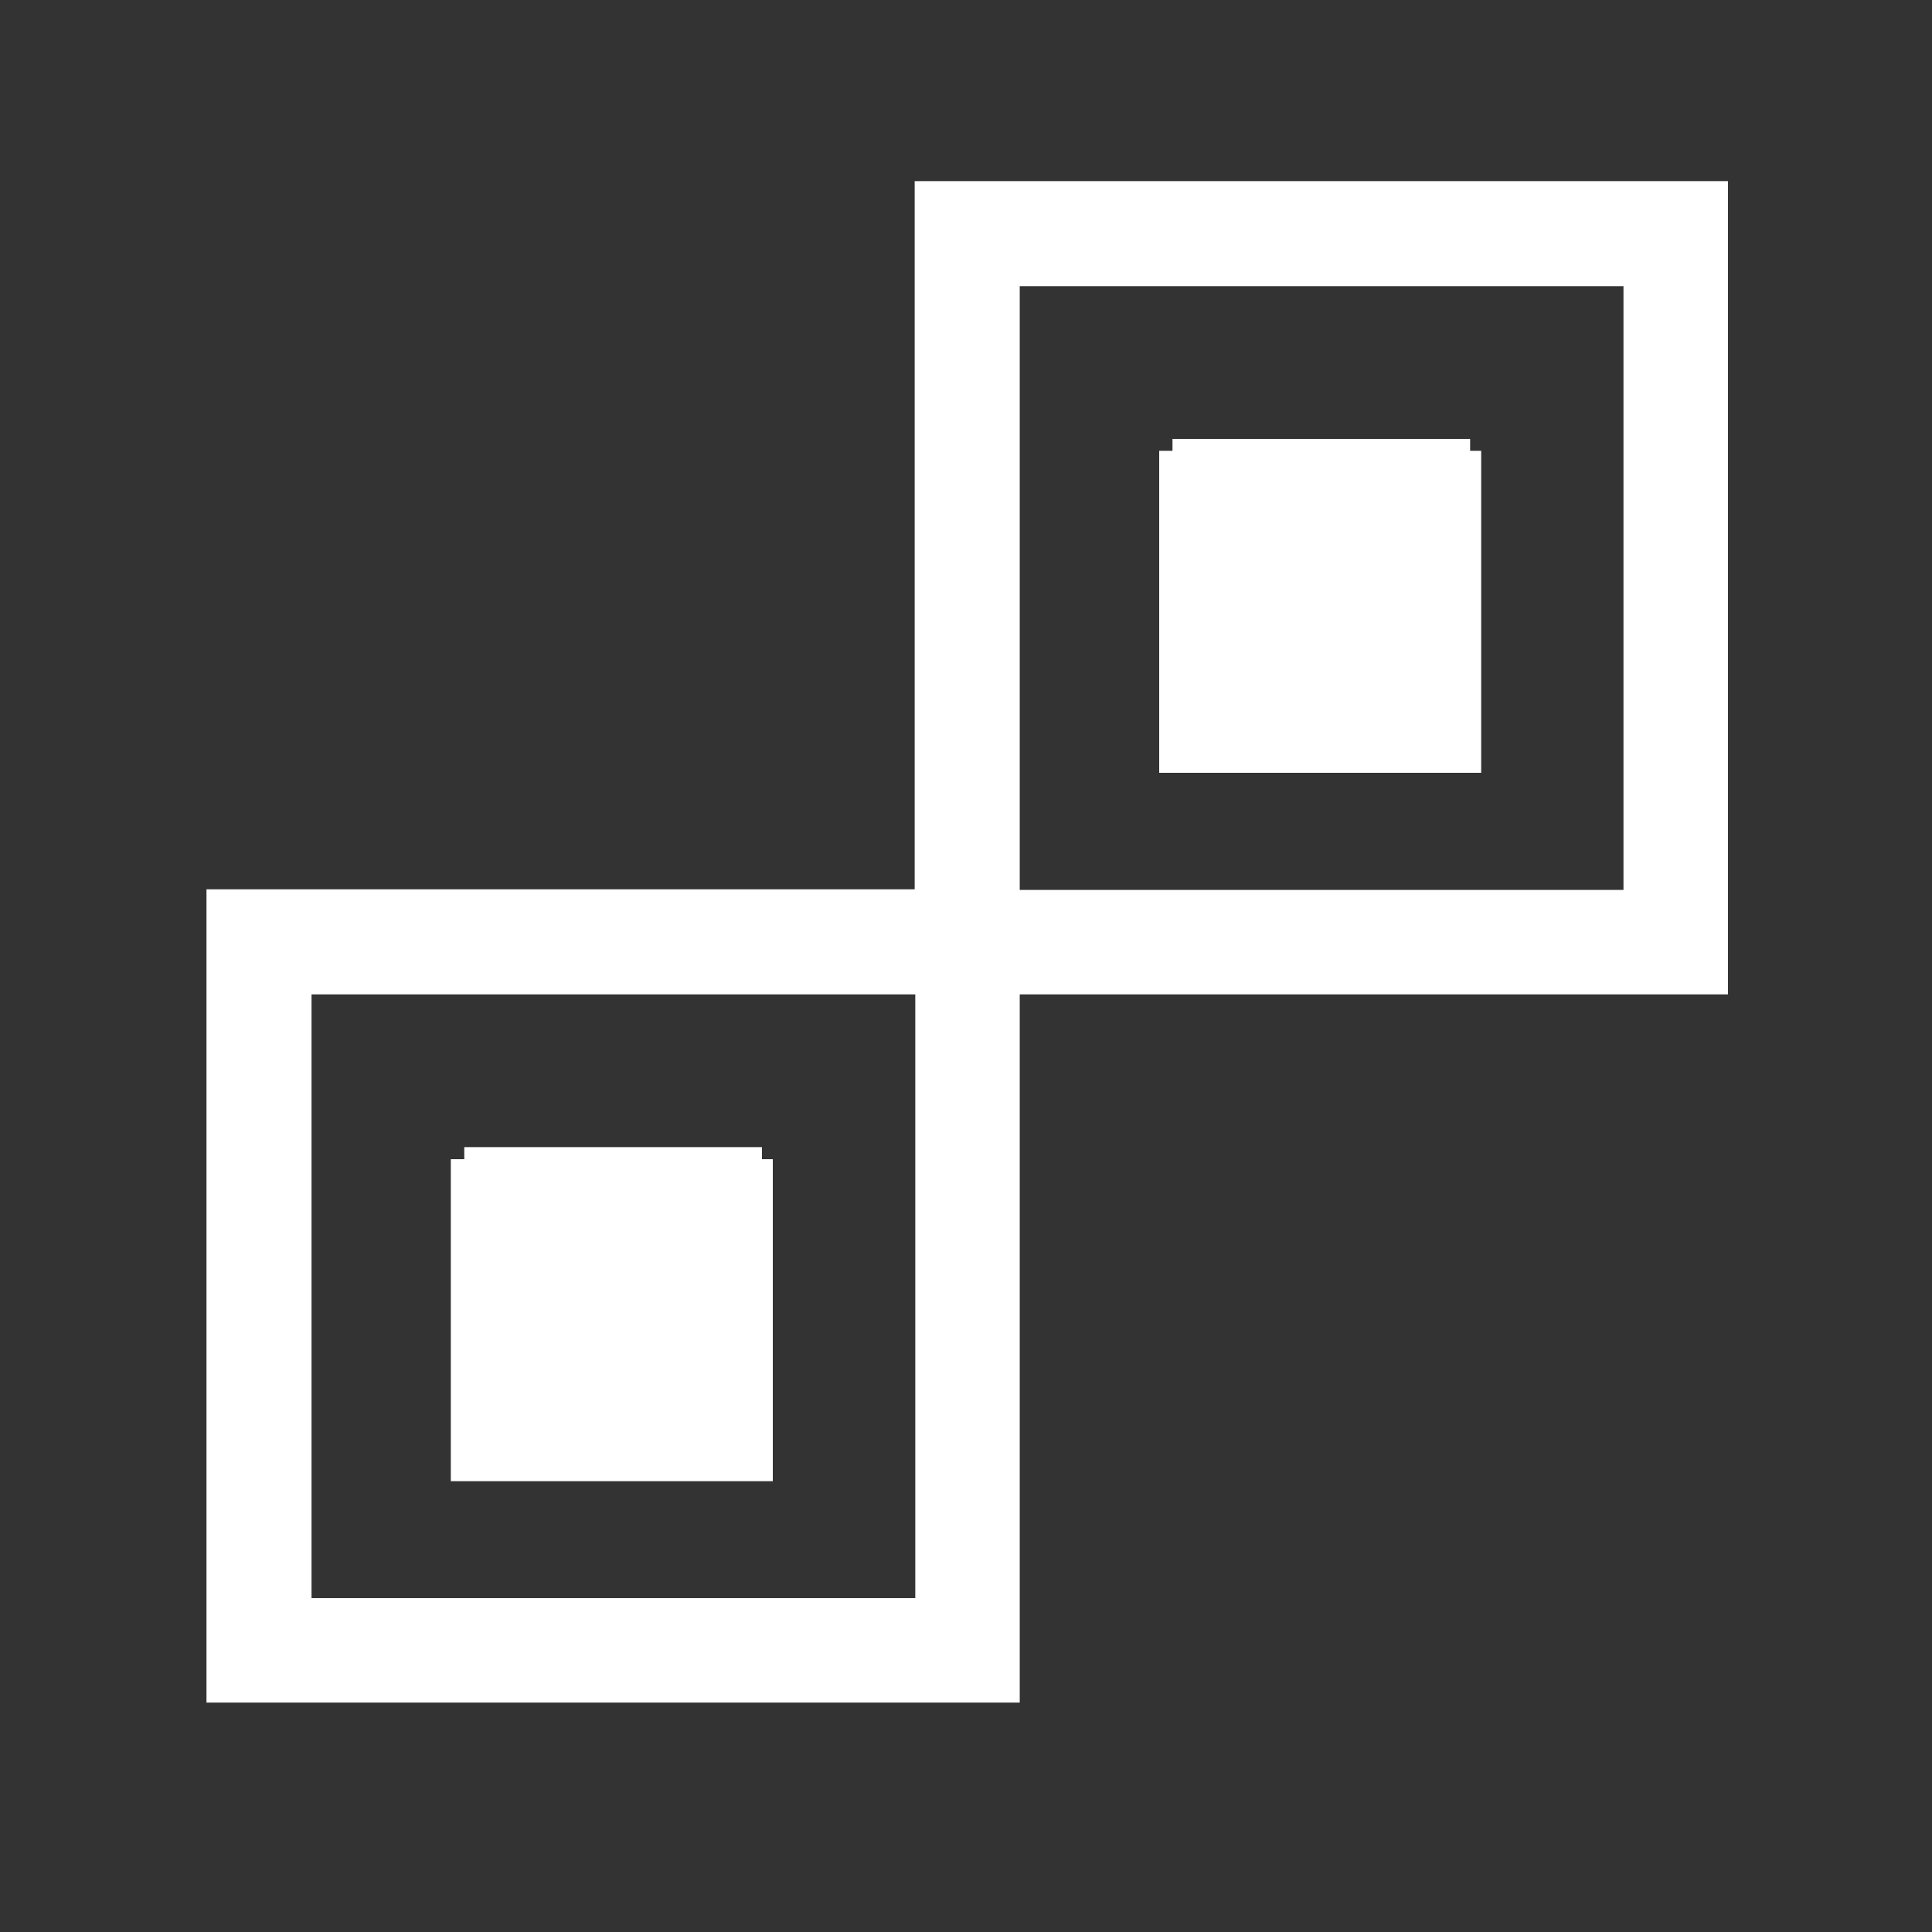 <svg width="32" height="32" viewBox="0 0 32 32" fill="none" xmlns="http://www.w3.org/2000/svg">
<rect x="0" y="0" width="32" height="32" fill="#333333" stroke="none"/>
<path d="M19.3 12.7V7.567H24.433V12.7H19.3Z" fill="white" stroke="white" stroke-width="0.2"/>
<path d="M24.35 7.27H19.42V12.2H24.35V7.27Z" fill="white"/>
<path d="M28.62 3H15.15V14.73H3.42V28.2H16.89V16.47H28.62V3ZM15.16 26.47H5.16V16.47H15.16V26.47ZM26.89 14.74H16.89V4.74H26.89V14.74Z" fill="white"/>
<path d="M12.62 19H7.69V23.93H12.62V19Z" fill="white"/>
<path d="M7.567 24.433V19.3H12.7V24.433H7.567Z" fill="white" stroke="white" stroke-width="0.2"/>
</svg>

